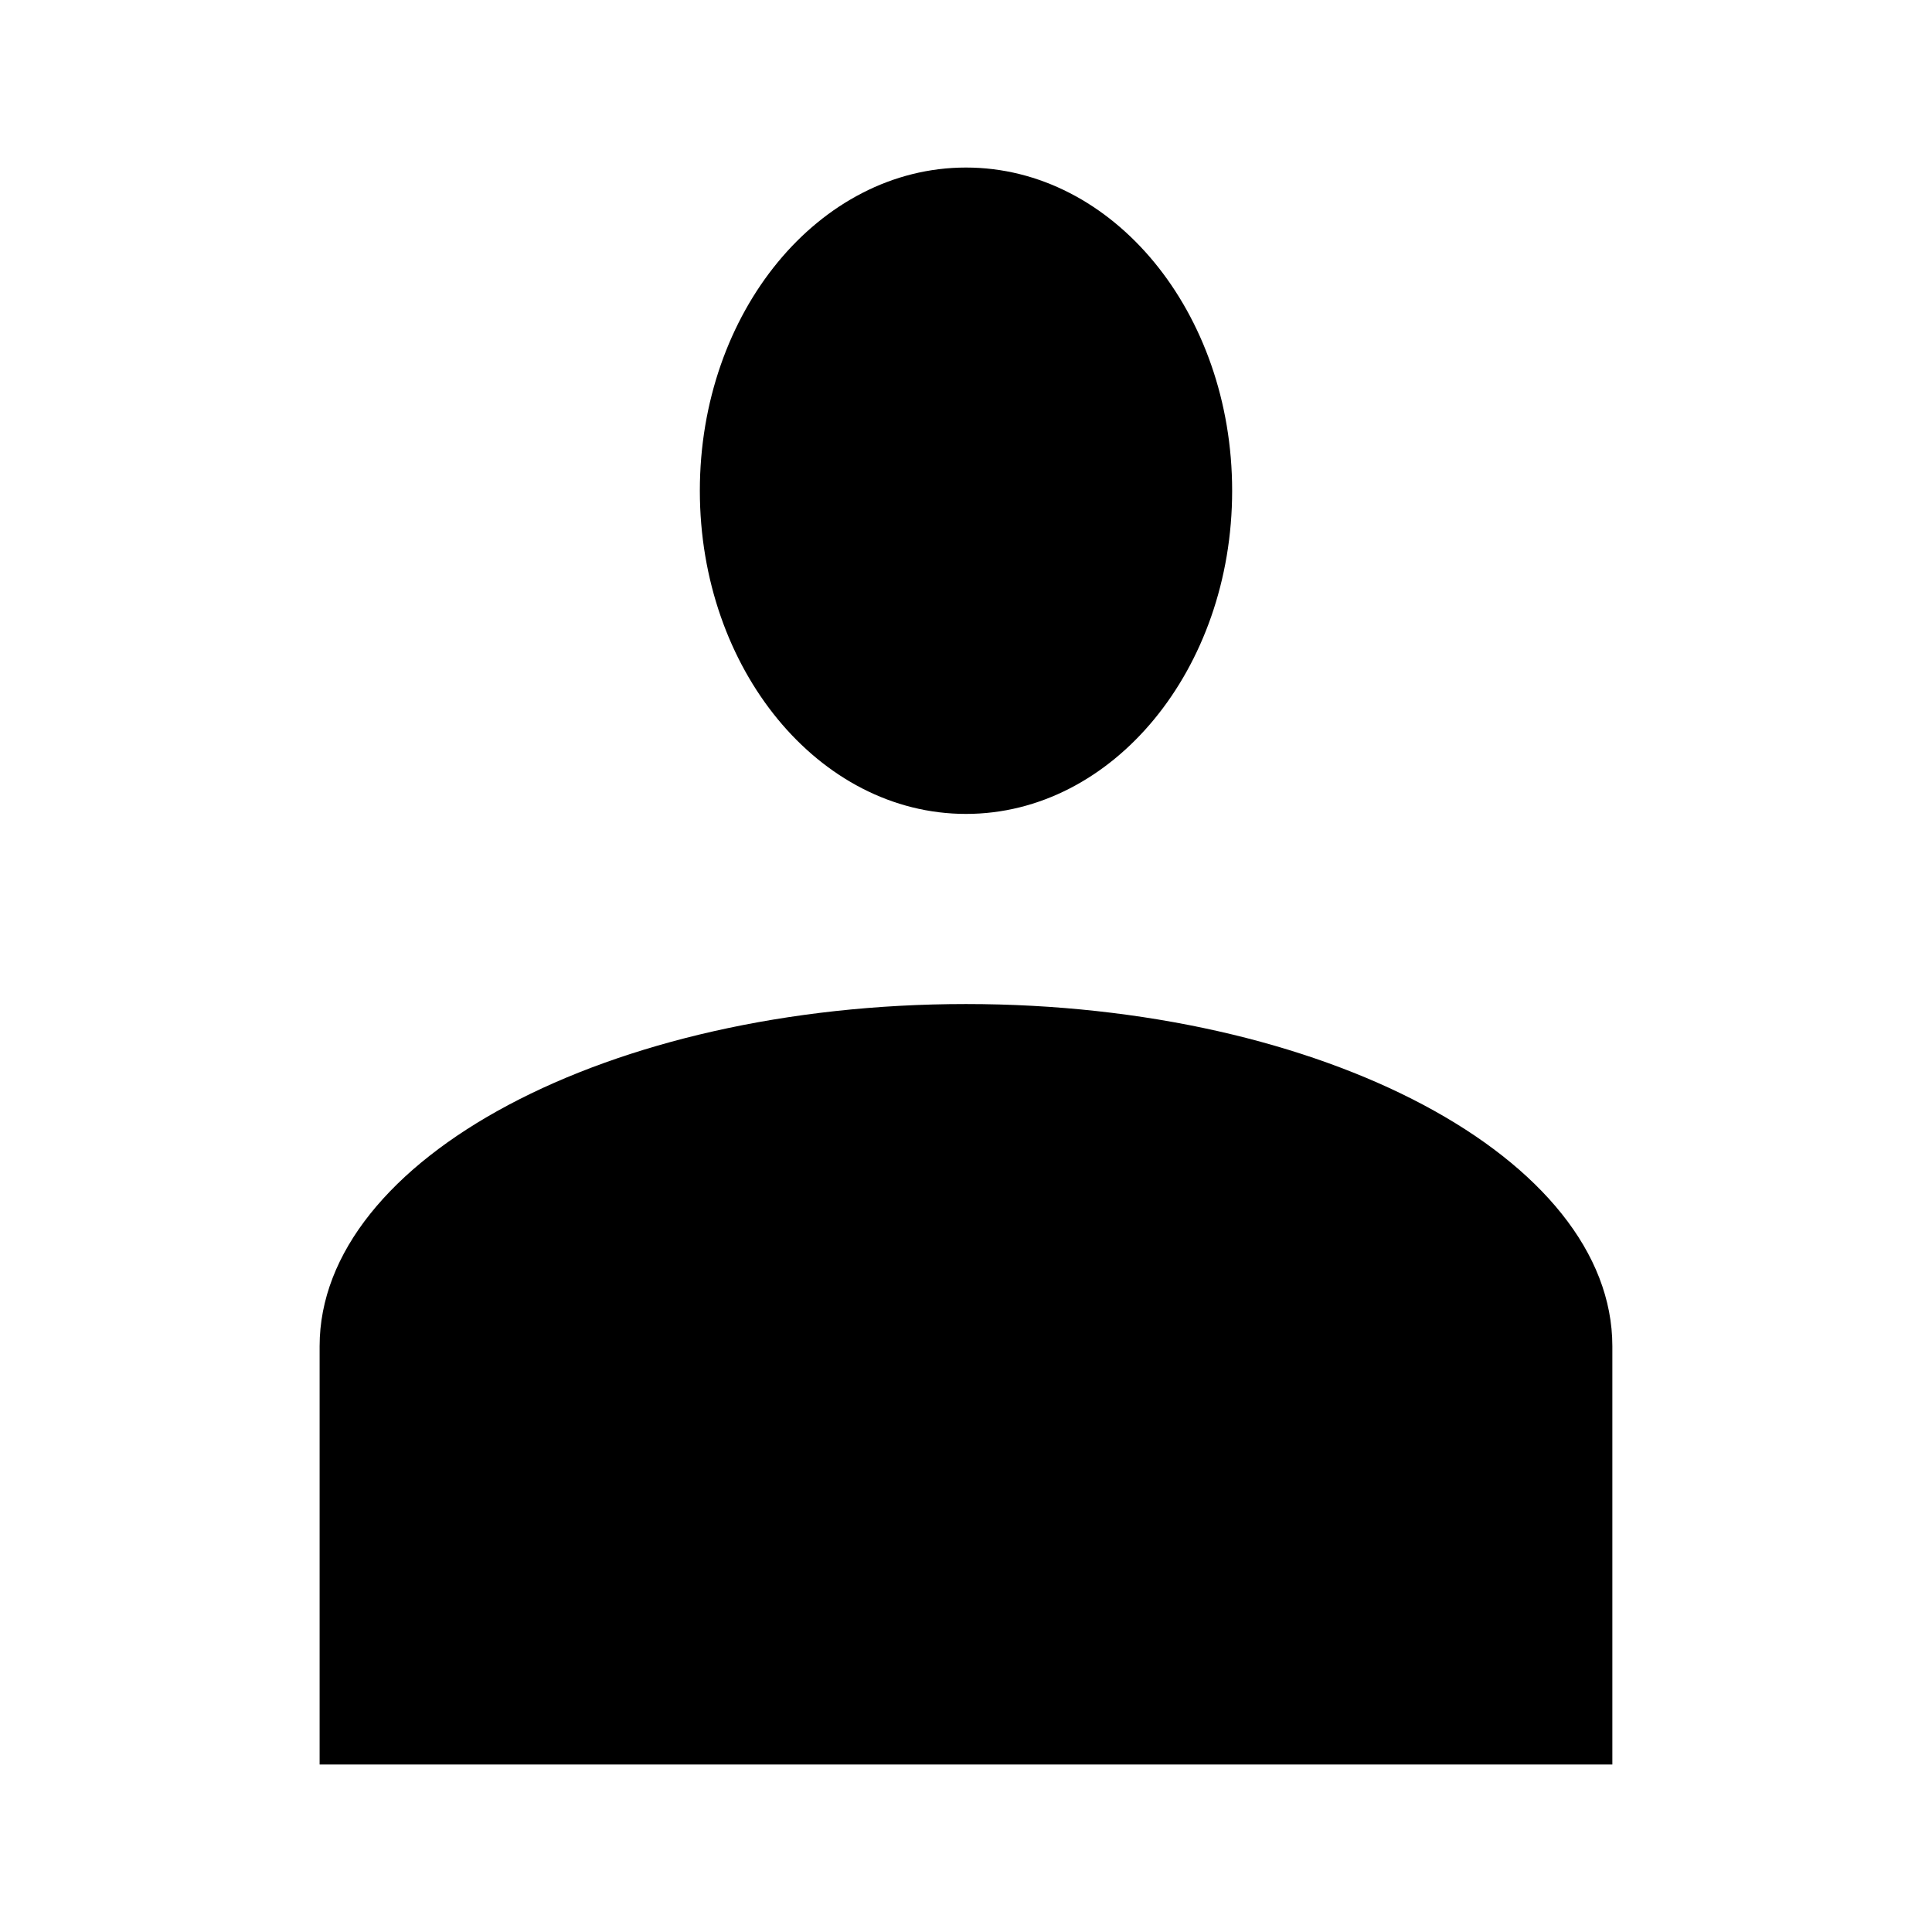 <?xml version="1.0" encoding="UTF-8"?>
<!-- Uploaded to: SVG Find, www.svgrepo.com, Generator: SVG Find Mixer Tools -->
<svg fill="#000000" width="800px" height="800px" version="1.1" viewBox="144 144 512 512" xmlns="http://www.w3.org/2000/svg">
 <path d="m400 188.4c-38.957 0-70.535 38.348-70.535 85.648s31.578 85.648 70.535 85.648c38.953 0 70.531-38.348 70.531-85.648s-31.578-85.648-70.531-85.648zm0 221.68c-94.898 0-171.3 41.066-171.3 90.688v110.84h342.59v-110.84c0-49.621-76.398-90.688-171.29-90.688z"/>
</svg>